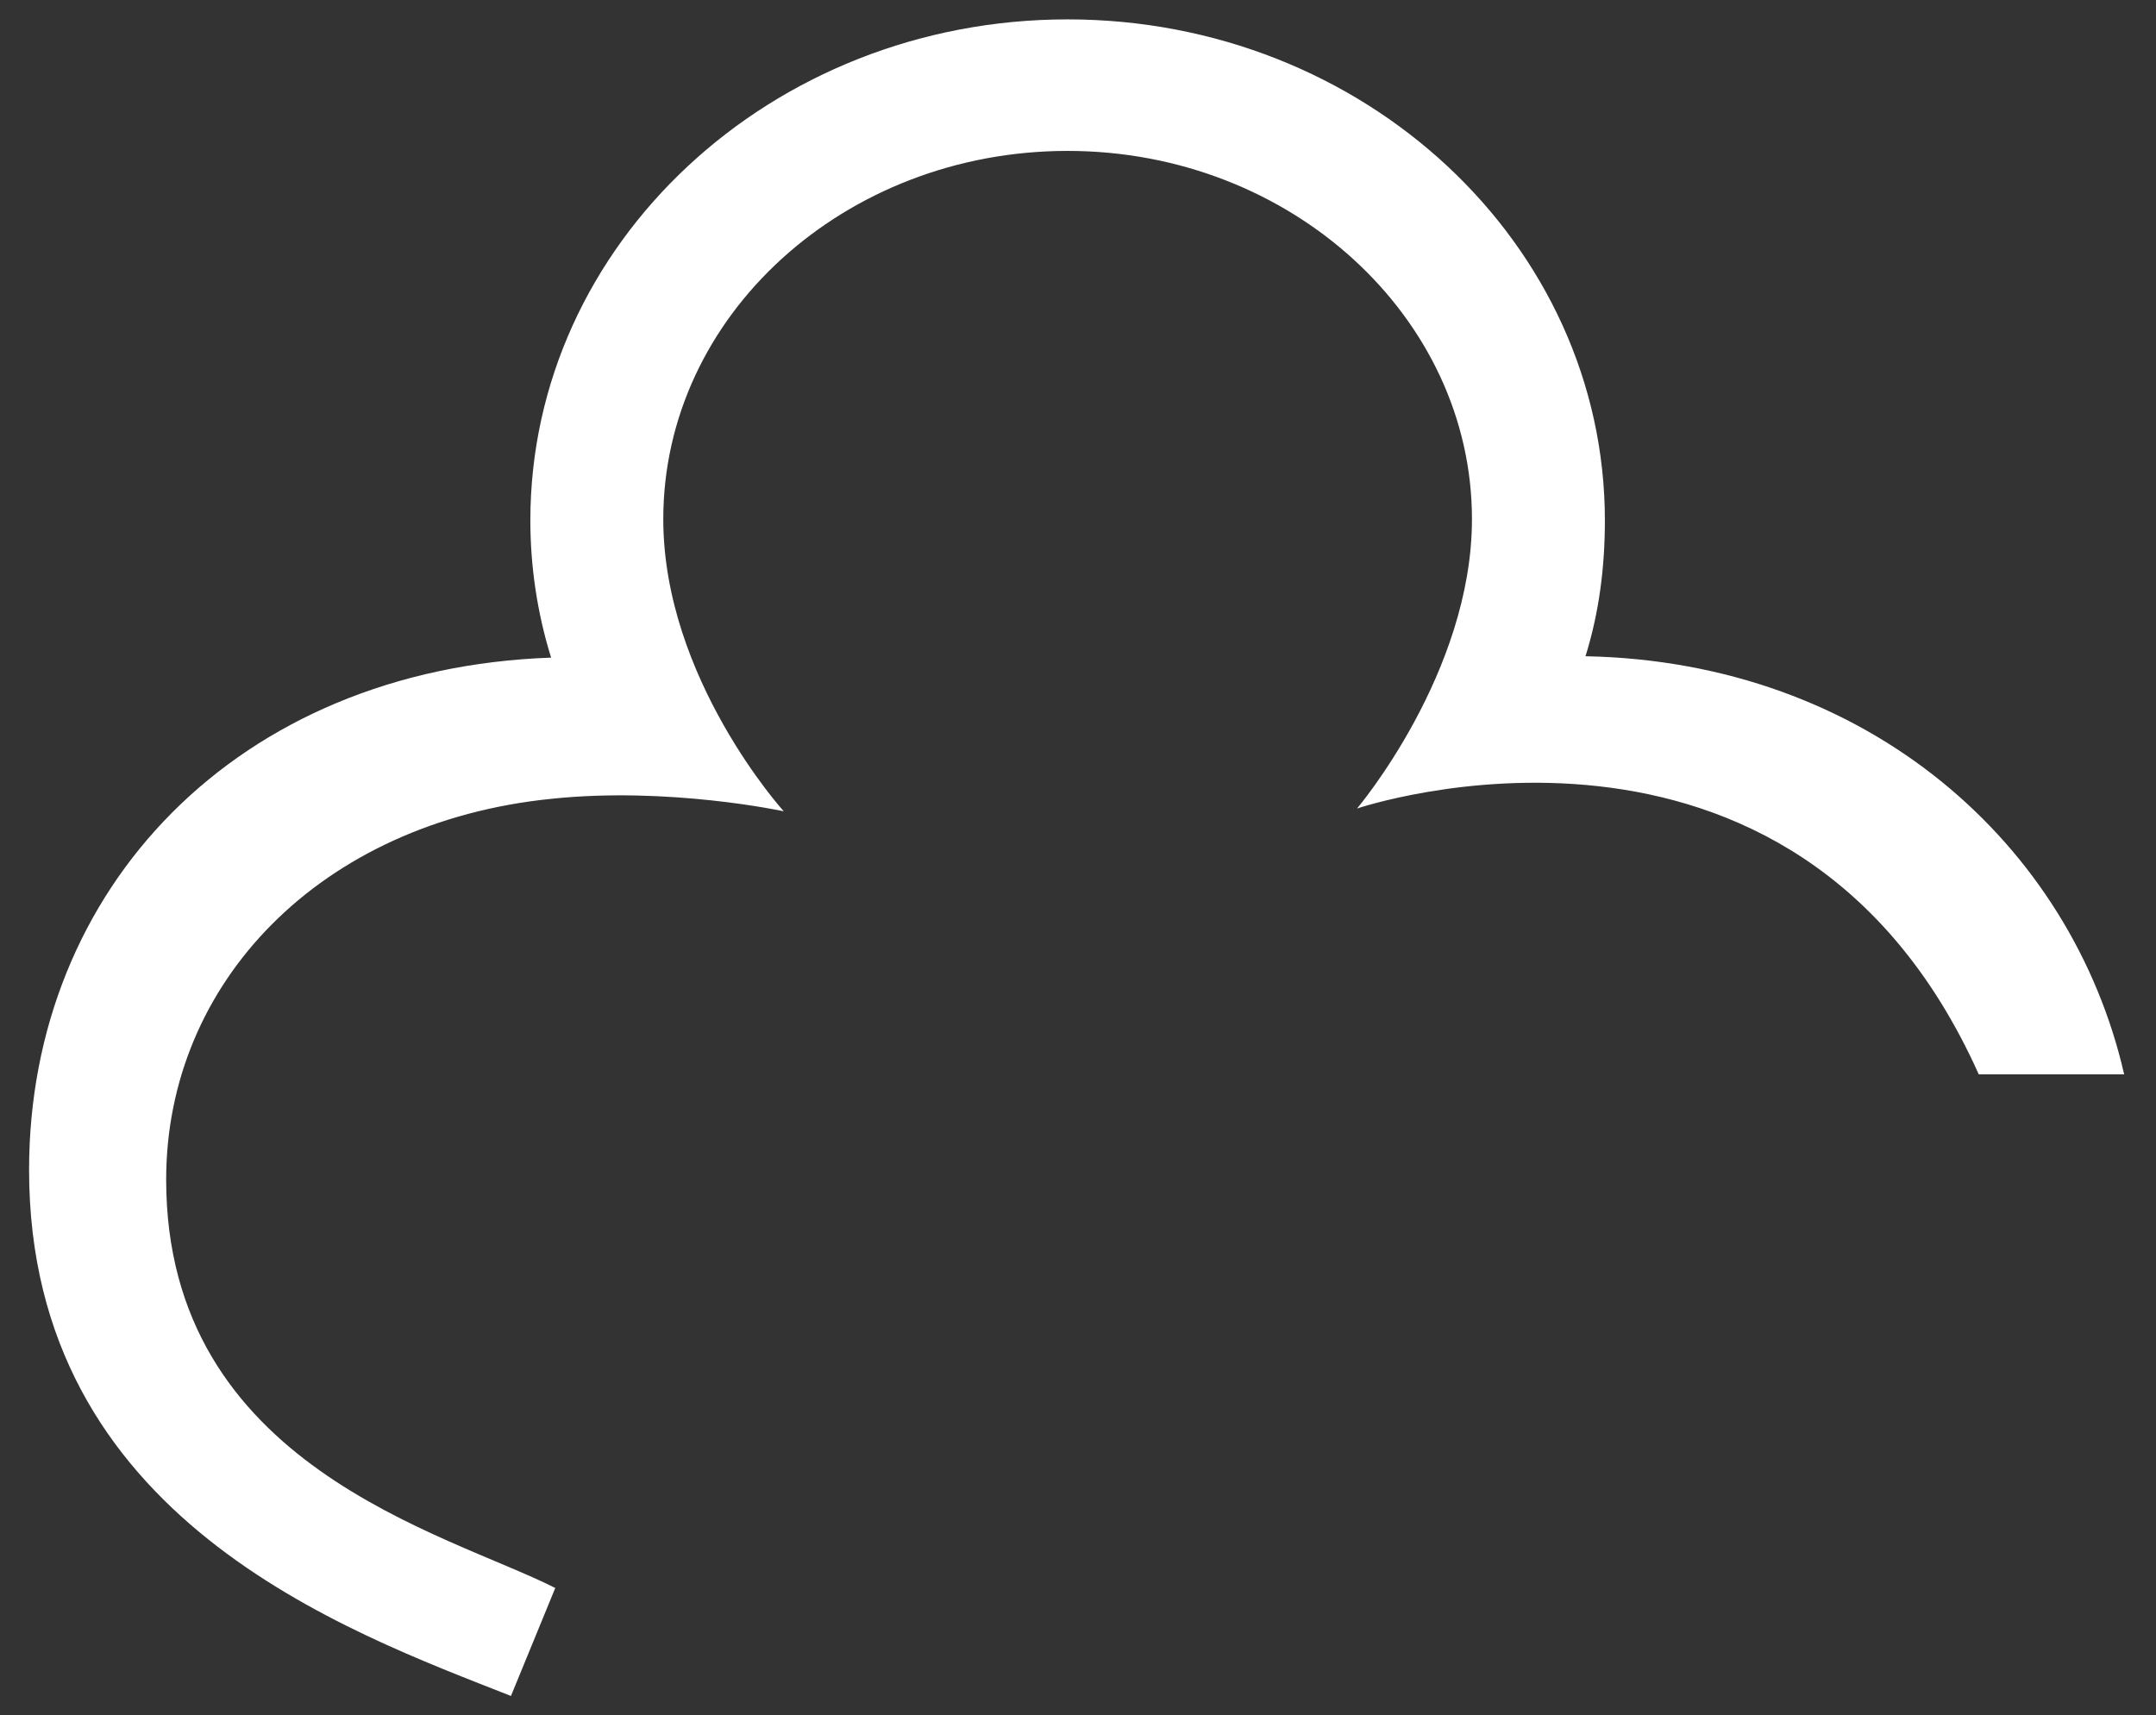 <?xml version="1.0" encoding="utf-8"?>
<!-- Generator: Adobe Illustrator 26.0.0, SVG Export Plug-In . SVG Version: 6.00 Build 0)  -->
<svg version="1.1" id="Layer_1" xmlns="http://www.w3.org/2000/svg" xmlns:xlink="http://www.w3.org/1999/xlink" x="0px" y="0px"
	 viewBox="0 0 155.7 123.9" style="enable-background:new 0 0 155.7 123.9;" xml:space="preserve">
<rect x="0" y="0" width="155.7" height="123.9" fill="#333333" stroke="none"/>
<style type="text/css">
	.st0{display:none;}
	.st1{display:inline;}
	.st2{fill:#FFFFFF;}
</style>
<g class="st0">
	<path class="st1" d="M52.6,164.1h10.9v3.5H52.6V164.1z"/>
	<path class="st1" d="M82.7,157.3c1.6,0,4.1,0.4,6,1.3v-9.8h4V176h-3.2l-0.8-1.9c-1.1,0.8-3.8,2.1-6,2.1c-4.7,0-6-4.1-6-9.3
		C76.7,161.4,77.5,157.3,82.7,157.3z M83.5,172.6c2.2,0,3.9-0.6,5.2-1.3v-9.9c-1.7-0.5-3.2-0.8-5.2-0.8c-1.8,0-2.8,1-2.8,6.1
		C80.7,171,81.7,172.6,83.5,172.6z"/>
	<path class="st1" d="M97.1,152.1c0-0.5,0.3-0.9,0.8-0.9h2.9c0.5,0,0.8,0.4,0.8,0.9v2.6c0,0.5-0.3,0.8-0.8,0.8h-2.9
		c-0.5,0-0.8-0.3-0.8-0.8V152.1z M97.3,157.6h4V176h-4V157.6z"/>
	<path class="st1" d="M106.1,157.6h3.1l0.9,2c1.8-1.2,3.4-2.3,6.2-2.3c4.1,0,5.6,2.9,5.6,6.3V176h-4v-12.5c0-2-1-2.8-2.4-2.8
		c-2.3,0-3.4,0.6-5.3,1.7V176h-4L106.1,157.6L106.1,157.6z"/>
	<path class="st1" d="M141.8,157.3c1.6,0,4.1,0.4,6,1.3v-9.8h4V176h-3.2l-0.8-1.9c-1.1,0.8-3.8,2.1-6,2.1c-4.7,0-6-4.1-6-9.3
		C135.7,161.4,136.6,157.3,141.8,157.3z M142.6,172.6c2.2,0,3.9-0.6,5.2-1.3v-9.9c-1.7-0.5-3.2-0.8-5.2-0.8c-1.8,0-2.8,1-2.8,6.1
		C139.8,171,140.8,172.6,142.6,172.6z"/>
	<path class="st1" d="M156.2,152.1c0-0.5,0.3-0.9,0.8-0.9h2.9c0.5,0,0.8,0.4,0.8,0.9v2.6c0,0.5-0.3,0.8-0.8,0.8H157
		c-0.5,0-0.8-0.3-0.8-0.8V152.1z M156.4,157.6h4V176h-4V157.6z"/>
	<path class="st1" d="M166.9,169.1c-1.5-1-2-3.2-2-5.1c0-4.4,2.3-6.5,6.2-6.5h11.1v2.5l-2.3,0.6c0.3,0.8,0.8,1.4,0.8,3.7
		c0,2.4-1,6.4-6.1,6.4h-4.7c-0.6,0-1.4,0.1-1.4,0.9c0,0.8,0.6,1,1.4,1h6.3c3.2,0,5.1,1.8,5.1,5.2v2.1c0,2.4-1,5.3-5.6,5.3h-5.2
		c-3.3,0-5.7-1.7-5.7-5.3v-2.6l1.5-1.9c-1-0.6-1.6-1.8-1.6-3.3C164.8,170.9,165.4,169.5,166.9,169.1z M171.4,181.9h3.7
		c1.9,0,2.2-1,2.2-2.2v-1.6c0-1.3-0.4-1.9-2-1.9h-4.9c-0.8,0-1.5-0.2-1.5-0.2v3.6C168.9,181.7,170.2,181.9,171.4,181.9z
		 M171.5,167.4h2.5c2.2,0,2.8-1.7,2.7-3.3c-0.1-2.1-0.7-3.1-2.7-3.1h-2.3c-2.3,0-2.7,1.6-2.7,3.1
		C168.9,165.7,169.4,167.4,171.5,167.4z"/>
	<path class="st1" d="M185.4,152.1c0-0.5,0.3-0.9,0.8-0.9h2.9c0.5,0,0.8,0.4,0.8,0.9v2.6c0,0.5-0.3,0.8-0.8,0.8h-2.9
		c-0.5,0-0.8-0.3-0.8-0.8V152.1z M185.7,157.6h4V176h-4V157.6z"/>
	<path class="st1" d="M193.2,158.4l3.1-0.9l0.7-5.1h3.3v5.1h4.6v3.3h-4.6v8.1c0,2.8,0.7,3.4,1.7,3.8c0,0,2.4,0.7,2.6,0.7v2.6h-3.8
		c-2.7,0-4.5-1.7-4.5-6.6v-8.6h-3.1V158.4z"/>
	<path class="st1" d="M208.2,169.5c0-2.7,1.6-4.9,5.1-4.9h6.2V163c0-2-1-2.5-2.6-2.5c-1.9,0-6,0.2-8.1,0.4v-2.6
		c2.4-0.9,5.2-1.1,8.6-1.2c3.6,0,6.2,1.4,6.2,5.7v13h-3.1l-0.9-2.1c-0.2,0.3-3.4,2.3-6.4,2.3c-3.2-0.1-5-2.2-5-4.8V169.5z
		 M214.1,172.7c2.3,0,5.5-1.5,5.5-1.5v-3.9l-5.6,0.4c-1.4,0.1-1.7,1.1-1.7,2v1.2C212.2,172.5,213.1,172.7,214.1,172.7z"/>
	<path class="st1" d="M228,148.8h4v20.1c0,2.8,0.7,3.4,1.7,3.7c0,0,2.4,0.7,2.6,0.7v2.6h-3.7c-2.9,0-4.7-1.7-4.7-6.5L228,148.8
		L228,148.8z"/>
	<path class="st1" d="M246.2,157.4c5,0,7.5,0.5,7.5,6.6c0,3.1-1.7,4.5-5,4.5h-6.5c0,3.7,1.1,4.2,3.7,4.2c2.9,0,4.9,0,7.5-0.4v2.8
		c-2.7,0.9-6.3,1-9.1,1c-4.7,0-6.1-2.5-6.1-9.5C238.2,158.6,240.5,157.4,246.2,157.4z M248,165.4c1.2,0,1.8-0.5,1.8-1.5
		c0-2.8-0.5-3.2-3.3-3.2c-3.1,0-4.2,0.1-4.2,4.7H248z"/>
	<path class="st1" d="M269.5,169.1c-1.5-1-2-3.2-2-5.1c0-4.4,2.2-6.5,6.2-6.5h11.1v2.5l-2.3,0.6c0.3,0.8,0.8,1.4,0.8,3.7
		c0,2.4-1,6.4-6.1,6.4h-4.7c-0.6,0-1.4,0.1-1.4,0.9c0,0.8,0.6,1,1.4,1h6.3c3.2,0,5.1,1.8,5.1,5.2v2.1c0,2.4-1,5.3-5.6,5.3h-5.2
		c-3.3,0-5.7-1.7-5.7-5.3v-2.6l1.5-1.9c-1-0.6-1.6-1.8-1.6-3.3C267.4,170.9,268,169.5,269.5,169.1z M273.9,181.9h3.7
		c1.9,0,2.2-1,2.2-2.2v-1.6c0-1.3-0.4-1.9-2-1.9H273c-0.8,0-1.5-0.2-1.5-0.2v3.6C271.5,181.7,272.7,181.9,273.9,181.9z M274,167.4
		h2.5c2.2,0,2.8-1.7,2.7-3.3c-0.1-2.1-0.7-3.1-2.7-3.1h-2.3c-2.3,0-2.7,1.6-2.7,3.1C271.5,165.7,272,167.4,274,167.4z"/>
	<path class="st1" d="M288,157.6h4v12.5c0,2,1,2.8,2.4,2.8c2.3,0,3.4-0.6,5.3-1.7v-13.6h4V176h-3.1l-0.9-2c-1.9,1.1-3.4,2.3-6.2,2.3
		c-4.1,0-5.6-2.9-5.6-6.3v-12.4H288z"/>
	<path class="st1" d="M308.1,152.1c0-0.5,0.3-0.9,0.8-0.9h2.9c0.5,0,0.8,0.4,0.8,0.9v2.6c0,0.5-0.3,0.8-0.8,0.8h-2.9
		c-0.5,0-0.8-0.3-0.8-0.8V152.1z M308.3,157.6h4V176h-4V157.6z"/>
	<path class="st1" d="M322.8,157.3c1.6,0,4.1,0.4,6,1.3v-9.8h4V176h-3.2l-0.8-1.9c-1.1,0.8-3.8,2.1-6,2.1c-4.7,0-6-4.1-6-9.3
		C316.8,161.4,317.7,157.3,322.8,157.3z M323.6,172.6c2.2,0,3.9-0.6,5.2-1.3v-9.9c-1.7-0.5-3.2-0.8-5.2-0.8c-1.8,0-2.8,1-2.8,6.1
		C320.8,171,321.8,172.6,323.6,172.6z"/>
	<path class="st1" d="M345.2,157.4c5,0,7.5,0.5,7.5,6.6c0,3.1-1.7,4.5-5,4.5h-6.5c0,3.7,1.1,4.2,3.7,4.2c2.9,0,4.9,0,7.5-0.4v2.8
		c-2.7,0.9-6.3,1-9.1,1c-4.7,0-6.1-2.5-6.1-9.5C337.2,158.6,339.5,157.4,345.2,157.4z M347,165.4c1.2,0,1.8-0.5,1.8-1.5
		c0-2.8-0.5-3.2-3.3-3.2c-3.1,0-4.2,0.1-4.2,4.7H347z"/>
</g>
<g>
	<path class="st2" d="M114.5,47.4c1-3.2,1.4-6.5,1.4-9.8c0-20-17.4-36.2-38.8-36.2S38.3,17.6,38.3,37.6c0,3.3,0.5,6.7,1.5,9.9
		c-22.7,0.8-37.7,16.7-37.7,37c0,25.2,22.9,33.3,34.8,38l3.2-7.8c-7.9-4-28.1-8.8-28.1-29.5C12,71,23.1,59.4,39.8,57.7
		c8.5-0.9,16.8,0.9,16.8,0.9s-8.7-9.6-8.7-21.1c0-14.7,13.1-26.6,29.2-26.6s29.2,12,29.2,26.6c0,11.1-8.3,20.9-8.3,20.9
		s31.5-10.7,44.9,19.2h10.5C149.6,61,134.9,47.8,114.5,47.4"/>
</g>
</svg>
